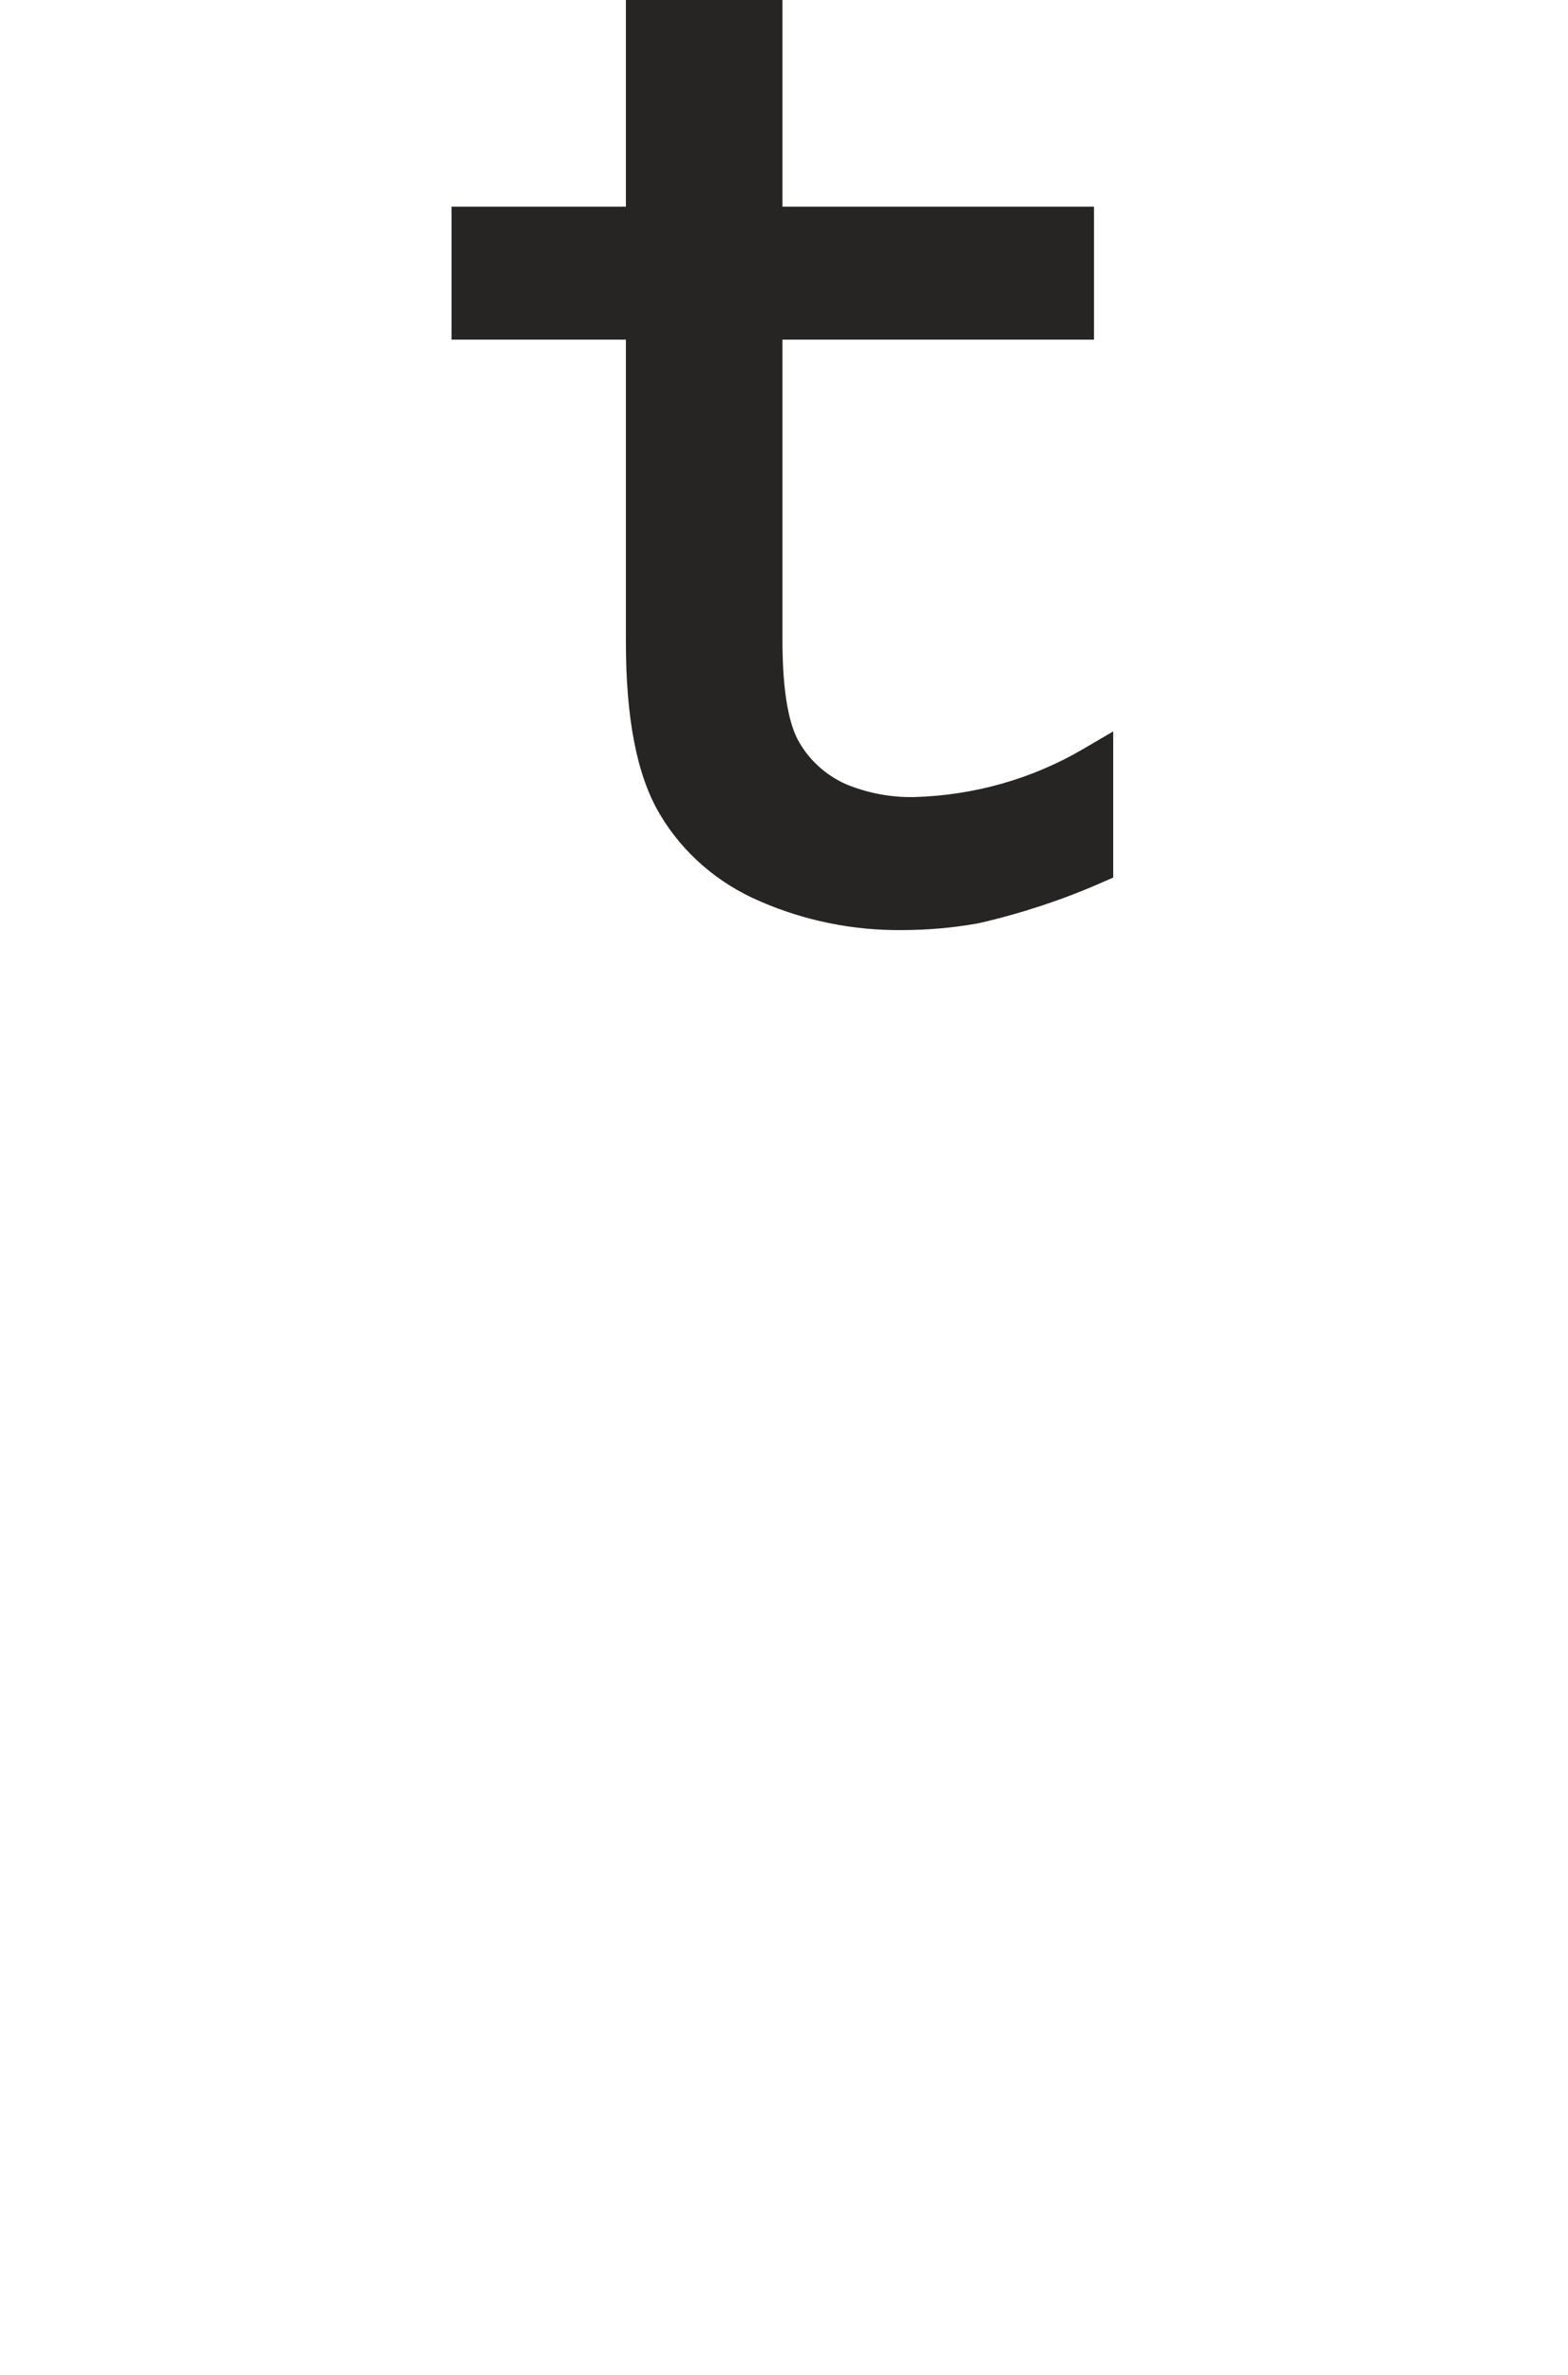 <?xml version="1.0" encoding="UTF-8"?> <svg xmlns="http://www.w3.org/2000/svg" width="547" height="828" viewBox="0 0 547 828" fill="none"> <path d="M225.345 3.5H221.845V7V75.556H164.531H161.031V79.056V111.395V114.895H164.531H221.845V223.82C221.845 249.505 225.463 269.088 233.185 282.036C240.808 294.933 252.583 305.107 266.728 311.074C281.835 317.628 298.267 320.924 314.854 320.732C323.432 320.722 331.992 319.963 340.426 318.465L340.509 318.45L340.59 318.432C355.086 315.136 369.208 310.487 382.749 304.551L384.844 303.633V301.345V267.184V261.079L379.576 264.163C361.376 274.82 340.545 280.751 319.165 281.352C310.156 281.557 301.219 279.82 293.025 276.278C285.8 272.867 279.858 267.466 275.957 260.812L275.941 260.785L275.924 260.758C271.815 254.032 269.463 241.794 269.463 223.299V114.895H374.643H378.143V111.395V79.056V75.556H374.643H269.463V7V3.5H265.963H225.345Z" fill="#262523" stroke="#262523" stroke-width="7"></path> </svg> 